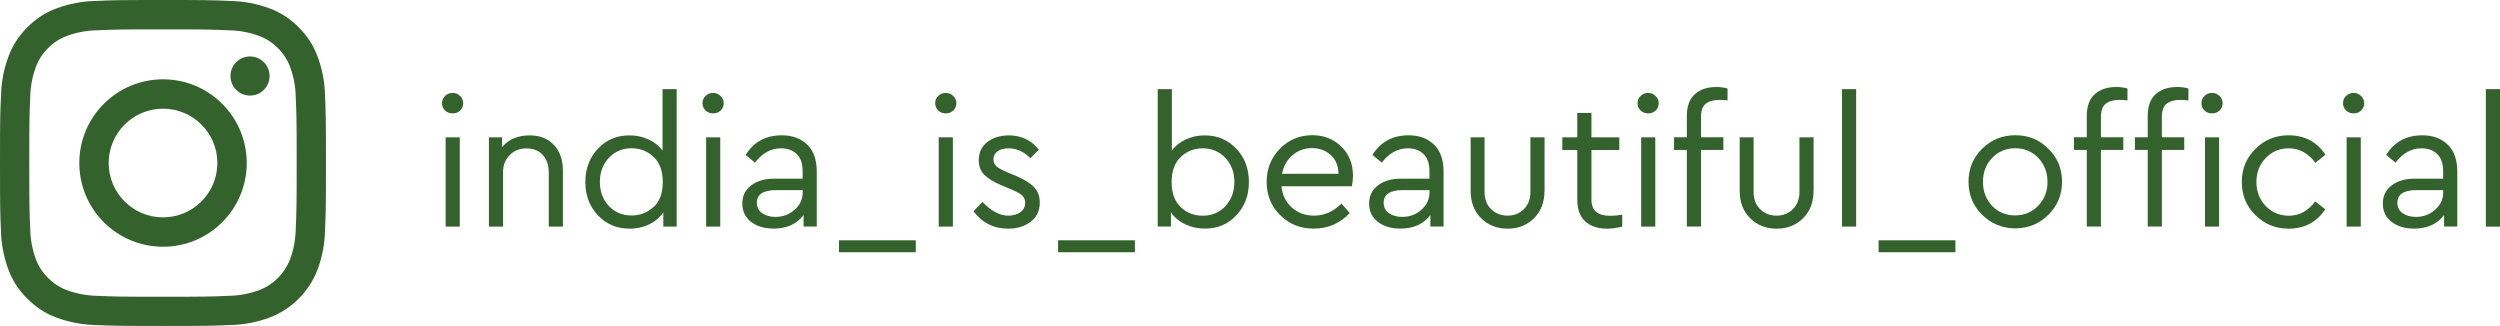 <?xml version="1.0" encoding="UTF-8"?><svg id="_レイヤー_2" xmlns="http://www.w3.org/2000/svg" width="318.36" height="41.52" viewBox="0 0 318.36 41.52"><defs><style>.cls-1{fill:#34622c;stroke-width:0px;}</style></defs><g id="_レイヤー_1-2"><g id="_グループ_17"><path id="_パス_46" class="cls-1" d="M20.76,3.74c5.54,0,6.2.02,8.39.12,1.32.02,2.62.26,3.85.72.9.33,1.72.86,2.39,1.55.69.67,1.22,1.49,1.55,2.39.46,1.23.7,2.54.72,3.86.1,2.19.12,2.85.12,8.39s-.02,6.2-.12,8.39c-.02,1.32-.26,2.62-.72,3.86-.7,1.81-2.13,3.24-3.94,3.93-1.23.46-2.54.7-3.85.72-2.19.1-2.85.12-8.39.12s-6.2-.02-8.39-.12c-1.32-.02-2.62-.26-3.85-.72-.9-.33-1.72-.86-2.39-1.55-.69-.67-1.22-1.48-1.56-2.38-.46-1.23-.7-2.54-.72-3.86-.1-2.19-.12-2.85-.12-8.39s.02-6.2.12-8.39c.02-1.32.26-2.62.72-3.86.33-.9.86-1.72,1.55-2.39.67-.69,1.49-1.22,2.39-1.55,1.23-.46,2.54-.7,3.85-.72,2.19-.1,2.85-.12,8.39-.12M20.76,0c-5.64,0-6.34.02-8.56.12-1.72.03-3.43.36-5.04.96-1.39.52-2.65,1.34-3.68,2.4-1.06,1.04-1.87,2.29-2.39,3.68-.6,1.61-.93,3.32-.96,5.04-.11,2.21-.13,2.92-.13,8.56s.02,6.34.12,8.56c.03,1.72.36,3.43.96,5.04.52,1.38,1.34,2.64,2.4,3.67,1.04,1.06,2.29,1.88,3.68,2.4,1.61.6,3.32.93,5.04.96,2.21.1,2.92.12,8.56.12s6.34-.02,8.56-.12c1.72-.03,3.43-.36,5.04-.96,2.79-1.08,4.99-3.28,6.07-6.07.6-1.61.93-3.32.96-5.04.1-2.21.12-2.92.12-8.56s-.02-6.34-.12-8.56c-.03-1.72-.36-3.43-.96-5.04-.52-1.39-1.34-2.64-2.39-3.68-1.04-1.06-2.29-1.88-3.68-2.4-1.61-.6-3.32-.93-5.04-.96-2.21-.1-2.92-.12-8.55-.12"/><path id="_パス_47" class="cls-1" d="M20.76,10.1c-5.89,0-10.66,4.77-10.66,10.66s4.77,10.66,10.66,10.66,10.66-4.77,10.66-10.66c0-5.89-4.77-10.66-10.66-10.66h0M20.76,27.68c-3.82,0-6.92-3.1-6.92-6.92,0-3.82,3.1-6.92,6.92-6.92,3.82,0,6.92,3.1,6.92,6.92h0c0,3.82-3.1,6.92-6.92,6.92"/><path id="_パス_48" class="cls-1" d="M34.33,9.68c0,1.38-1.11,2.49-2.49,2.49-1.38,0-2.49-1.11-2.49-2.49,0-1.38,1.11-2.49,2.49-2.49h0c1.38,0,2.49,1.12,2.49,2.49h0"/></g><path class="cls-1" d="M58.59,12.22c.26.26.4.56.4.92s-.13.68-.39.93-.57.37-.95.37-.71-.12-.97-.37c-.26-.25-.39-.56-.39-.93s.13-.67.39-.92c.26-.26.58-.39.97-.39.36,0,.67.13.93.39ZM58.55,28.86h-1.8v-11.37h1.8v11.37Z"/><path class="cls-1" d="M70.56,18.47c.75.82,1.12,1.91,1.12,3.25v7.14h-1.8v-6.93c0-.9-.25-1.63-.76-2.19-.51-.56-1.19-.84-2.07-.84s-1.59.28-2.15.85c-.56.57-.84,1.29-.84,2.18v6.93h-1.8v-11.37h1.68v1.24c.84-1,2.01-1.49,3.5-1.49,1.32,0,2.36.41,3.11,1.24Z"/><path class="cls-1" d="M86.17,11.35v17.51h-1.7v-1.82c-.44.65-1.04,1.16-1.8,1.53-.76.37-1.6.55-2.5.55-1.62,0-2.96-.57-4.03-1.7-1.07-1.14-1.6-2.54-1.6-4.23s.53-3.11,1.6-4.25c1.07-1.14,2.41-1.7,4.03-1.7.86,0,1.66.17,2.4.51.75.34,1.35.82,1.8,1.42v-7.82h1.8ZM83.23,26.37c.78-.72,1.17-1.79,1.17-3.19s-.39-2.47-1.17-3.2-1.71-1.1-2.8-1.1c-1.15,0-2.11.4-2.88,1.21-.77.81-1.16,1.83-1.16,3.06s.38,2.27,1.14,3.08c.76.81,1.73,1.21,2.89,1.21,1.09,0,2.02-.36,2.8-1.09Z"/><path class="cls-1" d="M91.76,12.22c.26.26.4.56.4.92s-.13.68-.39.93-.57.37-.95.37-.71-.12-.97-.37c-.26-.25-.39-.56-.39-.93s.13-.67.39-.92c.26-.26.58-.39.97-.39.36,0,.67.13.93.39ZM91.72,28.86h-1.8v-11.37h1.8v11.37Z"/><path class="cls-1" d="M102.8,18.42c.81.79,1.21,1.94,1.21,3.43v7h-1.68v-1.47c-.86,1.15-2.13,1.73-3.83,1.73-1.17,0-2.12-.29-2.86-.86-.74-.58-1.11-1.35-1.11-2.33s.37-1.74,1.12-2.31,1.74-.86,2.96-.86h3.6v-.98c0-.93-.25-1.65-.74-2.14s-1.16-.74-2.02-.74c-1.28,0-2.38.61-3.31,1.82l-1.19-.98c1.04-1.67,2.58-2.5,4.62-2.5,1.34,0,2.41.4,3.22,1.19ZM101.19,26.71c.69-.61,1.03-1.35,1.03-2.22v-.28h-3.39c-1.63,0-2.45.54-2.45,1.61,0,.58.23,1.02.68,1.33.45.31,1.01.47,1.68.47.95,0,1.77-.3,2.45-.91Z"/><path class="cls-1" d="M116.62,32.12h-9.78v-1.52h9.78v1.52Z"/><path class="cls-1" d="M121.39,12.22c.26.26.4.56.4.92s-.13.68-.39.93-.57.37-.95.37-.71-.12-.97-.37c-.26-.25-.39-.56-.39-.93s.13-.67.39-.92c.26-.26.58-.39.97-.39.36,0,.67.13.93.39ZM121.34,28.86h-1.8v-11.37h1.8v11.37Z"/><path class="cls-1" d="M132.31,19.03l-1.1,1.12c-.81-.84-1.74-1.26-2.8-1.26-.56,0-1.02.12-1.37.37s-.53.6-.53,1.05c0,.37.14.67.42.9s.75.48,1.42.76l1.05.44c1.06.45,1.83.93,2.3,1.44s.71,1.15.71,1.93c0,1.06-.39,1.88-1.16,2.46-.77.58-1.72.88-2.84.88-1.85,0-3.33-.74-4.44-2.22l1.14-1.19c1.11,1.17,2.19,1.75,3.27,1.75.62,0,1.14-.14,1.55-.43.41-.29.62-.68.62-1.18,0-.45-.16-.8-.47-1.04-.31-.24-.82-.5-1.52-.78l-1.1-.47c-.95-.4-1.66-.84-2.12-1.31-.47-.47-.7-1.08-.7-1.84,0-1,.37-1.77,1.1-2.33.73-.56,1.64-.84,2.73-.84,1.57,0,2.84.6,3.81,1.8Z"/><path class="cls-1" d="M144.52,32.12h-9.78v-1.52h9.78v1.52Z"/><path class="cls-1" d="M157.44,18.93c1.07,1.14,1.6,2.55,1.6,4.25s-.53,3.09-1.59,4.23c-1.06,1.14-2.4,1.7-4.02,1.7-.89,0-1.72-.18-2.5-.55-.78-.37-1.39-.88-1.82-1.53v1.82h-1.68V11.35h1.8v7.82c.45-.61,1.05-1.08,1.79-1.42.74-.34,1.54-.51,2.39-.51,1.62,0,2.96.57,4.03,1.7ZM156.05,26.24c.76-.81,1.14-1.84,1.14-3.08s-.39-2.25-1.16-3.06-1.73-1.21-2.88-1.21c-1.09,0-2.02.37-2.79,1.1-.77.73-1.16,1.8-1.16,3.2s.39,2.46,1.16,3.19c.77.72,1.7,1.09,2.79,1.09,1.17,0,2.13-.41,2.9-1.21Z"/><path class="cls-1" d="M172.15,23.72h-8.96c.11,1.12.55,2.02,1.32,2.71s1.72,1.03,2.84,1.03c1.29,0,2.45-.51,3.48-1.54l1.05,1.21c-1.25,1.32-2.76,1.98-4.55,1.98s-3.14-.57-4.3-1.7c-1.15-1.14-1.73-2.54-1.73-4.23s.56-3.07,1.68-4.23c1.12-1.15,2.5-1.73,4.13-1.73,1.48,0,2.71.48,3.7,1.45s1.48,2.19,1.48,3.69c0,.48-.05.93-.14,1.35ZM164.59,19.76c-.7.6-1.14,1.39-1.33,2.37h7.19c-.02-1.01-.35-1.81-.99-2.39-.65-.58-1.44-.88-2.39-.88s-1.77.3-2.47.9Z"/><path class="cls-1" d="M182.62,18.42c.81.79,1.21,1.94,1.21,3.43v7h-1.68v-1.47c-.86,1.15-2.13,1.73-3.83,1.73-1.17,0-2.12-.29-2.86-.86-.74-.58-1.11-1.35-1.11-2.33s.37-1.74,1.12-2.31,1.74-.86,2.96-.86h3.6v-.98c0-.93-.25-1.65-.74-2.14s-1.16-.74-2.02-.74c-1.28,0-2.38.61-3.31,1.82l-1.19-.98c1.04-1.67,2.58-2.5,4.62-2.5,1.34,0,2.41.4,3.22,1.19ZM181.01,26.71c.69-.61,1.03-1.35,1.03-2.22v-.28h-3.39c-1.63,0-2.45.54-2.45,1.61,0,.58.23,1.02.68,1.33.45.31,1.01.47,1.68.47.95,0,1.77-.3,2.45-.91Z"/><path class="cls-1" d="M196.68,24.33c0,1.43-.45,2.59-1.34,3.47-.89.88-2.01,1.32-3.35,1.32s-2.48-.44-3.37-1.32c-.89-.88-1.34-2.04-1.34-3.47v-6.84h1.77v6.96c0,.92.28,1.65.84,2.19.56.54,1.26.82,2.1.82s1.51-.28,2.07-.83c.55-.55.83-1.28.83-2.18v-6.96h1.8v6.84Z"/><path class="cls-1" d="M206.58,27.34v1.52c-.72.17-1.35.26-1.89.26-1.18,0-2.12-.3-2.8-.91-.69-.61-1.03-1.53-1.03-2.78v-6.33h-1.91v-1.61h1.91v-3.11h1.8v3.11h3.55v1.61h-3.55v6.21c0,.81.21,1.37.62,1.69.41.32,1.01.48,1.79.48.44,0,.94-.05,1.52-.14Z"/><path class="cls-1" d="M210.83,12.22c.26.26.4.56.4.92s-.13.68-.39.93-.57.37-.95.37-.71-.12-.97-.37c-.26-.25-.39-.56-.39-.93s.13-.67.39-.92c.26-.26.58-.39.97-.39.36,0,.67.13.93.39ZM210.79,28.86h-1.8v-11.37h1.8v11.37Z"/><path class="cls-1" d="M217.23,13.2c-.41.32-.62.88-.62,1.69v2.59h2.85v1.61h-2.85v9.76h-1.8v-9.76h-1.63v-1.61h1.63v-2.71c0-1.25.34-2.17,1.02-2.78.68-.61,1.59-.91,2.74-.91.5,0,.97.06,1.42.19v1.52c-.37-.05-.71-.07-1-.07-.76,0-1.35.16-1.76.48Z"/><path class="cls-1" d="M230.94,24.33c0,1.43-.45,2.59-1.34,3.47-.89.88-2.01,1.32-3.35,1.32s-2.48-.44-3.37-1.32c-.89-.88-1.34-2.04-1.34-3.47v-6.84h1.77v6.96c0,.92.28,1.65.84,2.19.56.54,1.26.82,2.1.82s1.51-.28,2.07-.83c.55-.55.83-1.28.83-2.18v-6.96h1.8v6.84Z"/><path class="cls-1" d="M236.37,28.86h-1.8V11.35h1.8v17.51Z"/><path class="cls-1" d="M249.01,32.12h-9.78v-1.52h9.78v1.52Z"/><path class="cls-1" d="M260.85,18.94c1.16,1.14,1.74,2.55,1.74,4.21s-.58,3.05-1.74,4.2-2.57,1.73-4.24,1.73c-1.65-.02-3.05-.59-4.2-1.73-1.15-1.14-1.73-2.54-1.73-4.2s.58-3.07,1.73-4.21c1.15-1.14,2.56-1.72,4.23-1.72s3.05.57,4.21,1.72ZM253.68,20.12c-.79.83-1.17,1.84-1.16,3.06,0,1.21.39,2.23,1.17,3.04.78.81,1.75,1.21,2.92,1.21s2.15-.41,2.94-1.23c.79-.82,1.19-1.83,1.19-3.02s-.39-2.25-1.18-3.07c-.79-.82-1.76-1.23-2.93-1.23s-2.17.41-2.95,1.24Z"/><path class="cls-1" d="M268.16,13.2c-.41.32-.62.88-.62,1.69v2.59h2.85v1.61h-2.85v9.76h-1.8v-9.76h-1.63v-1.61h1.63v-2.71c0-1.25.34-2.17,1.02-2.78.68-.61,1.59-.91,2.74-.91.5,0,.97.06,1.42.19v1.52c-.37-.05-.71-.07-1-.07-.76,0-1.35.16-1.76.48Z"/><path class="cls-1" d="M275.92,13.2c-.41.32-.62.88-.62,1.69v2.59h2.85v1.61h-2.85v9.76h-1.8v-9.76h-1.63v-1.61h1.63v-2.71c0-1.25.34-2.17,1.02-2.78.68-.61,1.59-.91,2.74-.91.5,0,.97.06,1.42.19v1.52c-.37-.05-.71-.07-1-.07-.76,0-1.35.16-1.76.48Z"/><path class="cls-1" d="M282.64,12.22c.26.26.4.56.4.92s-.13.68-.39.93-.57.37-.95.37-.71-.12-.97-.37c-.26-.25-.39-.56-.39-.93s.13-.67.39-.92c.26-.26.58-.39.97-.39.36,0,.67.13.93.39ZM282.59,28.86h-1.8v-11.37h1.8v11.37Z"/><path class="cls-1" d="M296.13,19.7l-1.28,1.03c-.92-1.23-2.05-1.84-3.38-1.84-1.18,0-2.17.41-2.95,1.24-.79.83-1.18,1.84-1.18,3.04s.39,2.23,1.18,3.06c.79.82,1.77,1.24,2.95,1.24,1.34,0,2.46-.61,3.36-1.82l1.28,1c-1.1,1.65-2.66,2.47-4.67,2.47-1.67,0-3.07-.58-4.23-1.73s-1.73-2.56-1.73-4.23.58-3.05,1.73-4.2c1.15-1.15,2.56-1.73,4.23-1.73,2.02,0,3.59.82,4.69,2.47Z"/><path class="cls-1" d="M300.67,12.22c.26.26.4.56.4.92s-.13.68-.39.93-.57.37-.95.37-.71-.12-.97-.37c-.26-.25-.39-.56-.39-.93s.13-.67.39-.92c.26-.26.58-.39.97-.39.36,0,.67.13.93.39ZM300.63,28.86h-1.8v-11.37h1.8v11.37Z"/><path class="cls-1" d="M311.71,18.42c.81.79,1.21,1.94,1.21,3.43v7h-1.68v-1.47c-.86,1.15-2.13,1.73-3.83,1.73-1.17,0-2.12-.29-2.86-.86-.74-.58-1.11-1.35-1.11-2.33s.37-1.74,1.12-2.31,1.74-.86,2.96-.86h3.6v-.98c0-.93-.25-1.65-.74-2.14s-1.16-.74-2.02-.74c-1.28,0-2.38.61-3.31,1.82l-1.19-.98c1.04-1.67,2.58-2.5,4.62-2.5,1.34,0,2.41.4,3.22,1.19ZM310.1,26.71c.69-.61,1.03-1.35,1.03-2.22v-.28h-3.39c-1.63,0-2.45.54-2.45,1.61,0,.58.23,1.02.68,1.33.45.31,1.01.47,1.68.47.95,0,1.77-.3,2.45-.91Z"/><path class="cls-1" d="M318.36,28.86h-1.8V11.35h1.8v17.51Z"/></g></svg>